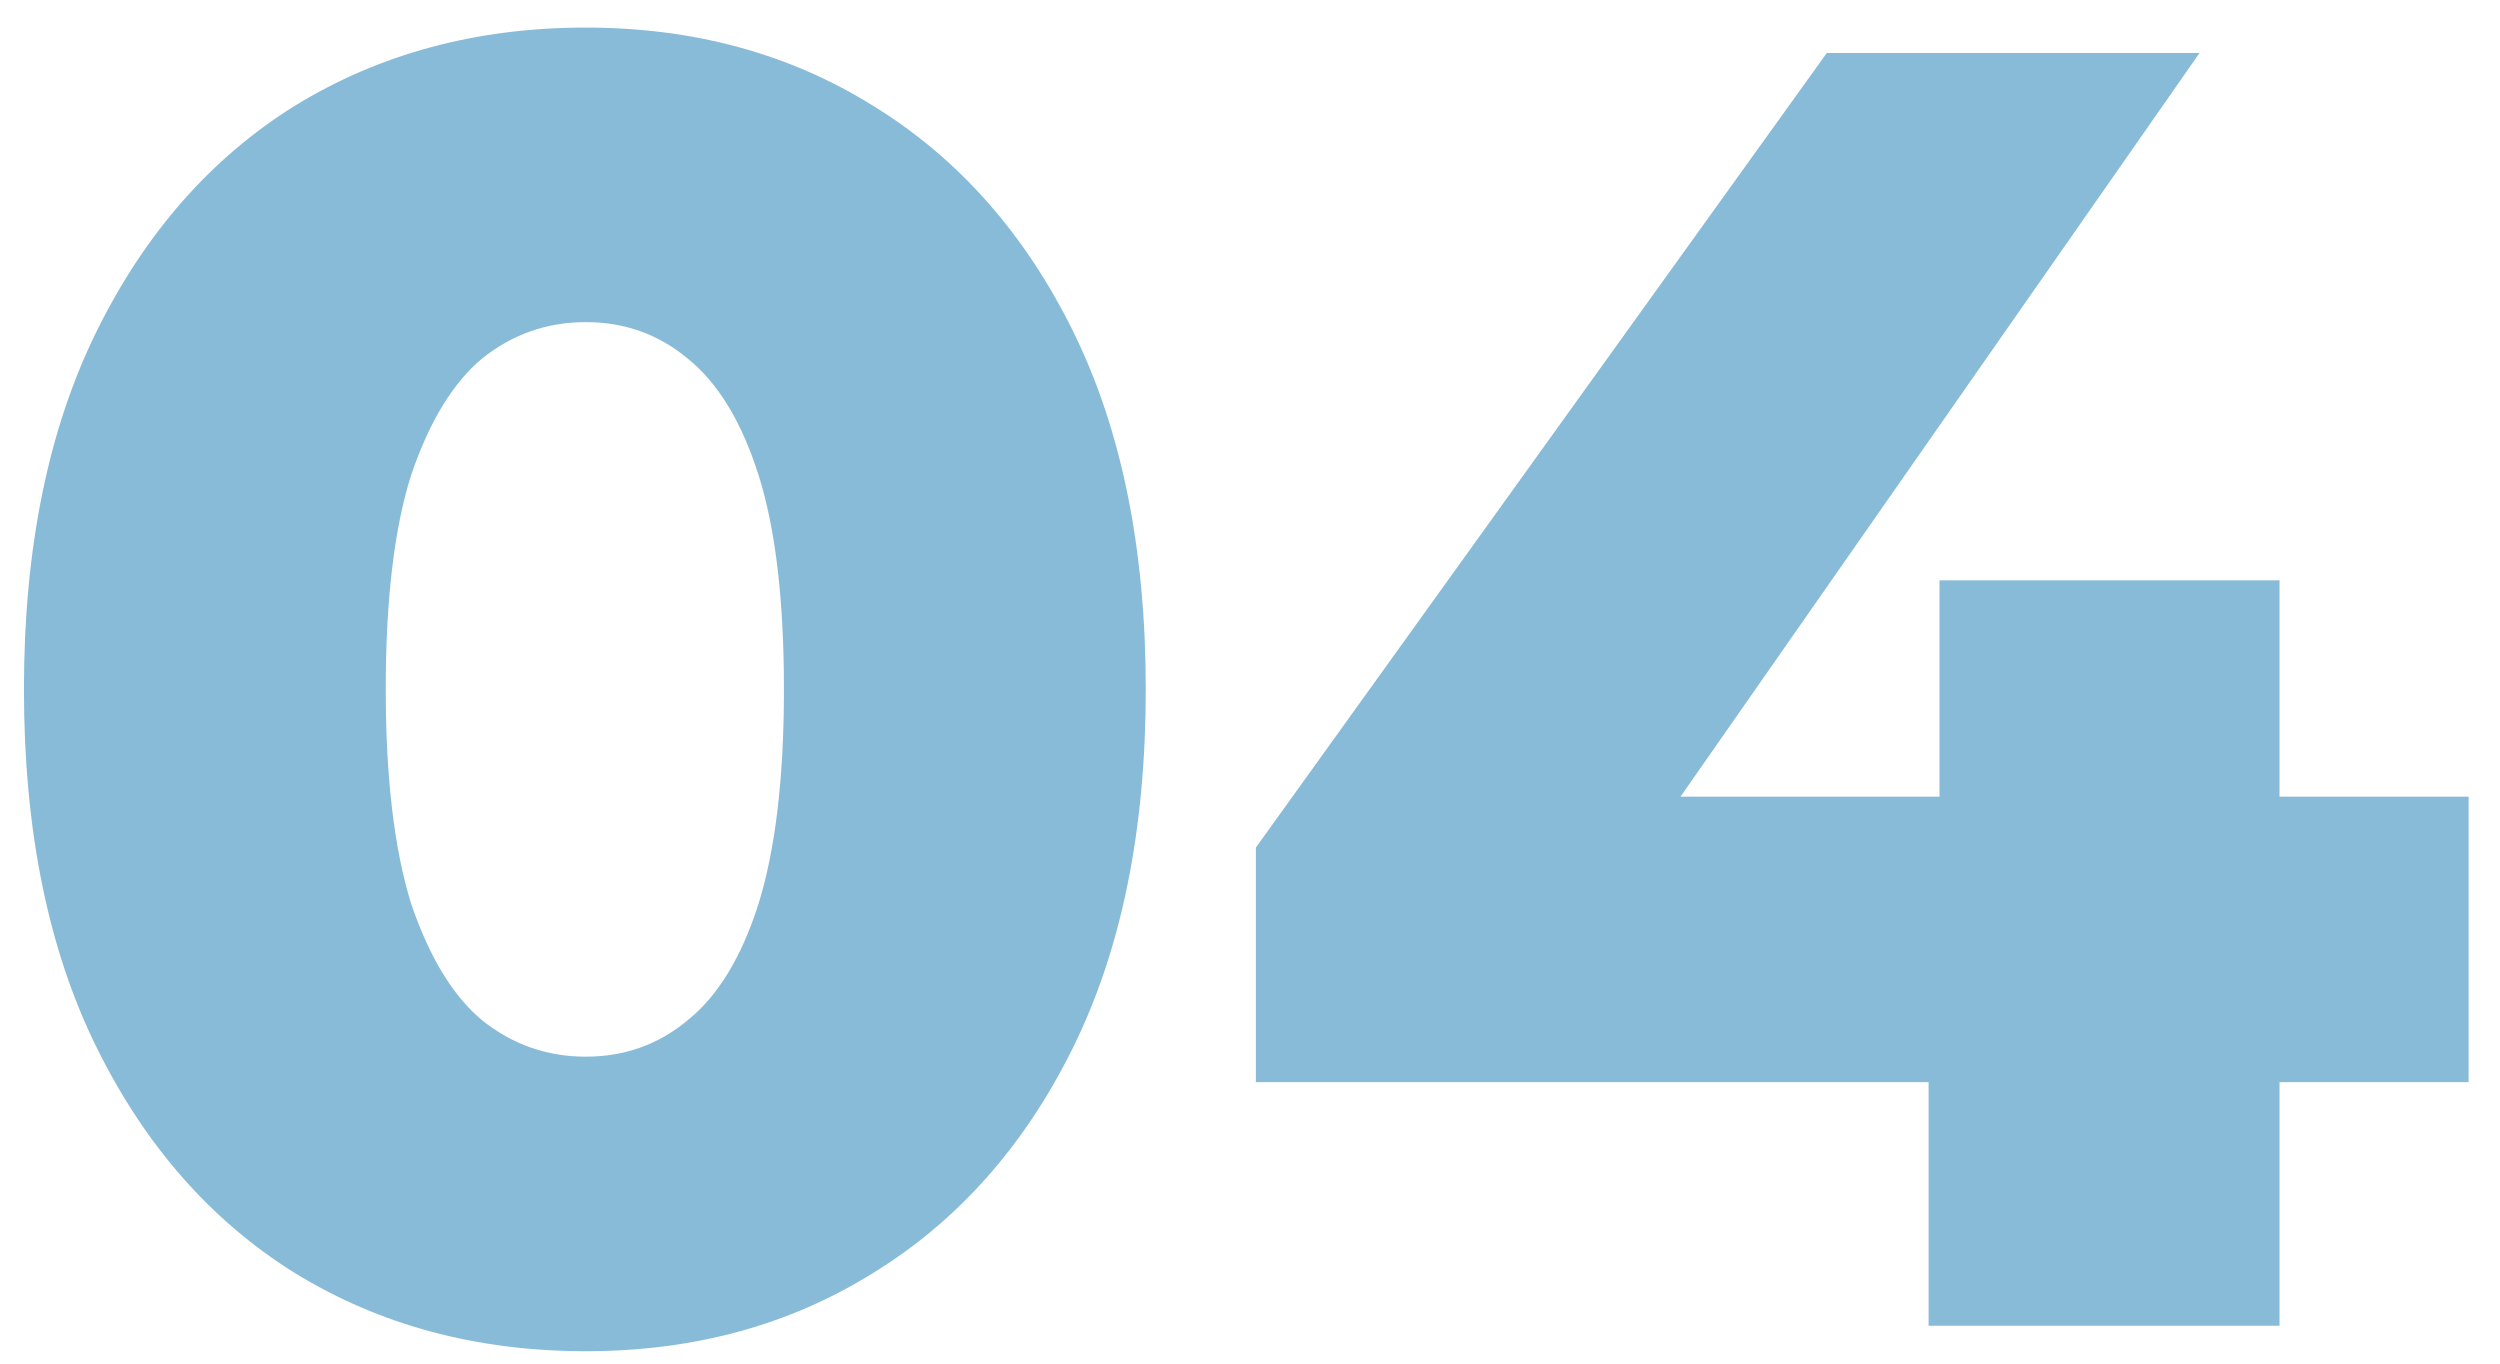 <svg width="66" height="36" viewBox="0 0 66 36" fill="none" xmlns="http://www.w3.org/2000/svg">
<path d="M15.464 35.672C12.584 35.672 10.024 34.984 7.784 33.608C5.576 32.232 3.832 30.248 2.552 27.656C1.272 25.064 0.632 21.912 0.632 18.2C0.632 14.488 1.272 11.336 2.552 8.744C3.832 6.152 5.576 4.168 7.784 2.792C10.024 1.416 12.584 0.728 15.464 0.728C18.312 0.728 20.84 1.416 23.048 2.792C25.288 4.168 27.048 6.152 28.328 8.744C29.608 11.336 30.248 14.488 30.248 18.2C30.248 21.912 29.608 25.064 28.328 27.656C27.048 30.248 25.288 32.232 23.048 33.608C20.84 34.984 18.312 35.672 15.464 35.672ZM15.464 27.896C16.488 27.896 17.384 27.576 18.152 26.936C18.952 26.296 19.576 25.272 20.024 23.864C20.472 22.424 20.696 20.536 20.696 18.2C20.696 15.832 20.472 13.944 20.024 12.536C19.576 11.128 18.952 10.104 18.152 9.464C17.384 8.824 16.488 8.504 15.464 8.504C14.44 8.504 13.528 8.824 12.728 9.464C11.96 10.104 11.336 11.128 10.856 12.536C10.408 13.944 10.184 15.832 10.184 18.2C10.184 20.536 10.408 22.424 10.856 23.864C11.336 25.272 11.96 26.296 12.728 26.936C13.528 27.576 14.44 27.896 15.464 27.896ZM33.155 28.568V22.376L48.227 1.4H58.067L43.427 22.376L38.915 21.032H65.171V28.568H33.155ZM50.915 35V28.568L51.203 21.032V15.32H60.179V35H50.915Z" fill="#1178B2" fill-opacity="0.5"/>
</svg>
